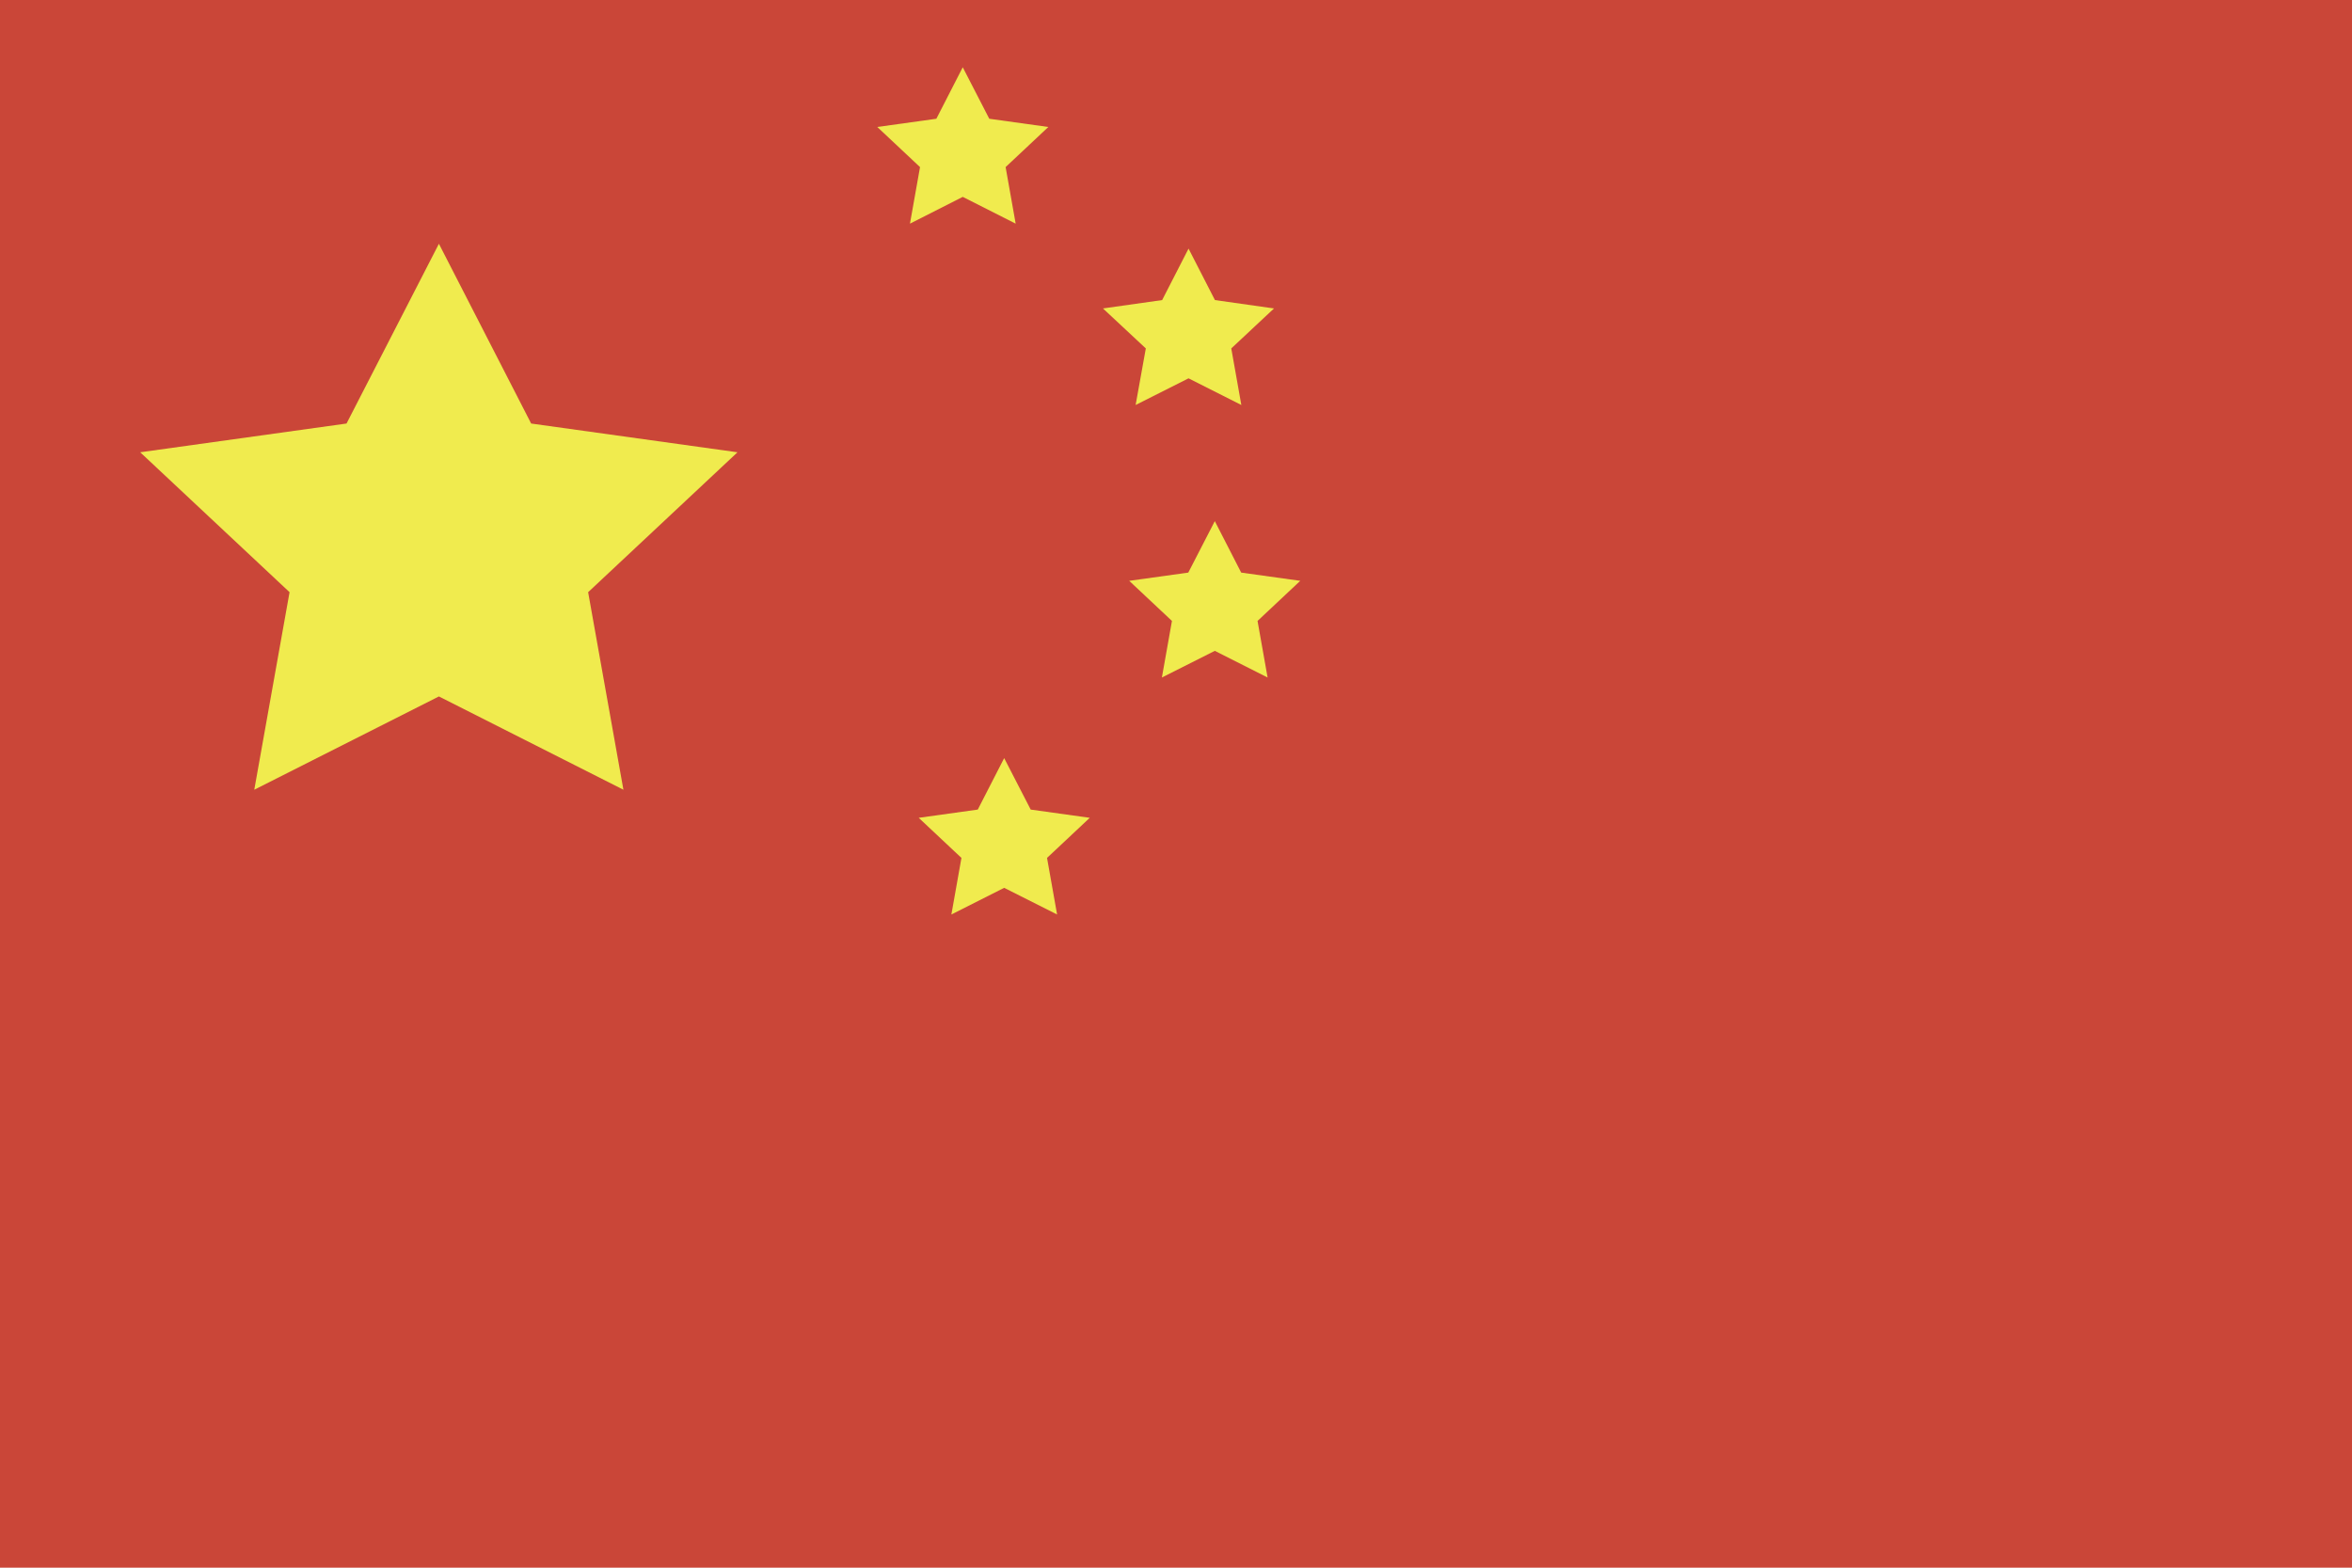 <?xml version="1.0" encoding="UTF-8"?>
<svg width="18px" height="12px" viewBox="0 0 18 12" version="1.1" xmlns="http://www.w3.org/2000/svg" xmlns:xlink="http://www.w3.org/1999/xlink">
    <!-- Generator: Sketch 50.2 (55047) - http://www.bohemiancoding.com/sketch -->
    <title>flag_china</title>
    <desc>Created with Sketch.</desc>
    <defs></defs>
    <g id="Desktop" stroke="none" stroke-width="1" fill="none" fill-rule="evenodd">
        <g id="NQA-Culture-select---flags-Copy" transform="translate(-894, -339)" fill-rule="nonzero">
            <g id="flag_china" transform="translate(894, 339)">
                <rect id="Rectangle-128" fill="#CA4638" x="0" y="0" width="18" height="12"></rect>
                <path d="M3.359,5.331 L1.946,6.045 L2.216,4.533 L1.073,3.462 L2.652,3.242 L3.359,1.866 L4.065,3.242 L5.644,3.462 L4.501,4.533 L4.771,6.045 L3.359,5.331 Z M7.368,1.507 L6.964,1.712 L7.041,1.279 L6.714,0.972 L7.166,0.909 L7.368,0.515 L7.571,0.909 L8.023,0.972 L7.696,1.279 L7.773,1.712 L7.368,1.507 Z M9.096,2.896 L8.691,3.1 L8.769,2.667 L8.441,2.361 L8.894,2.297 L9.096,1.903 L9.298,2.297 L9.75,2.361 L9.423,2.667 L9.5,3.1 L9.096,2.896 Z M9.297,4.982 L8.892,5.186 L8.969,4.753 L8.642,4.446 L9.094,4.383 L9.297,3.989 L9.499,4.383 L9.951,4.446 L9.624,4.753 L9.701,5.186 L9.297,4.982 Z M7.685,6.796 L7.281,7 L7.358,6.567 L7.031,6.26 L7.483,6.197 L7.685,5.803 L7.888,6.197 L8.34,6.26 L8.013,6.567 L8.09,7 L7.685,6.796 Z" id="Star-1" fill="#F0EB4E"></path>
            </g>
        </g>
    </g>
</svg>